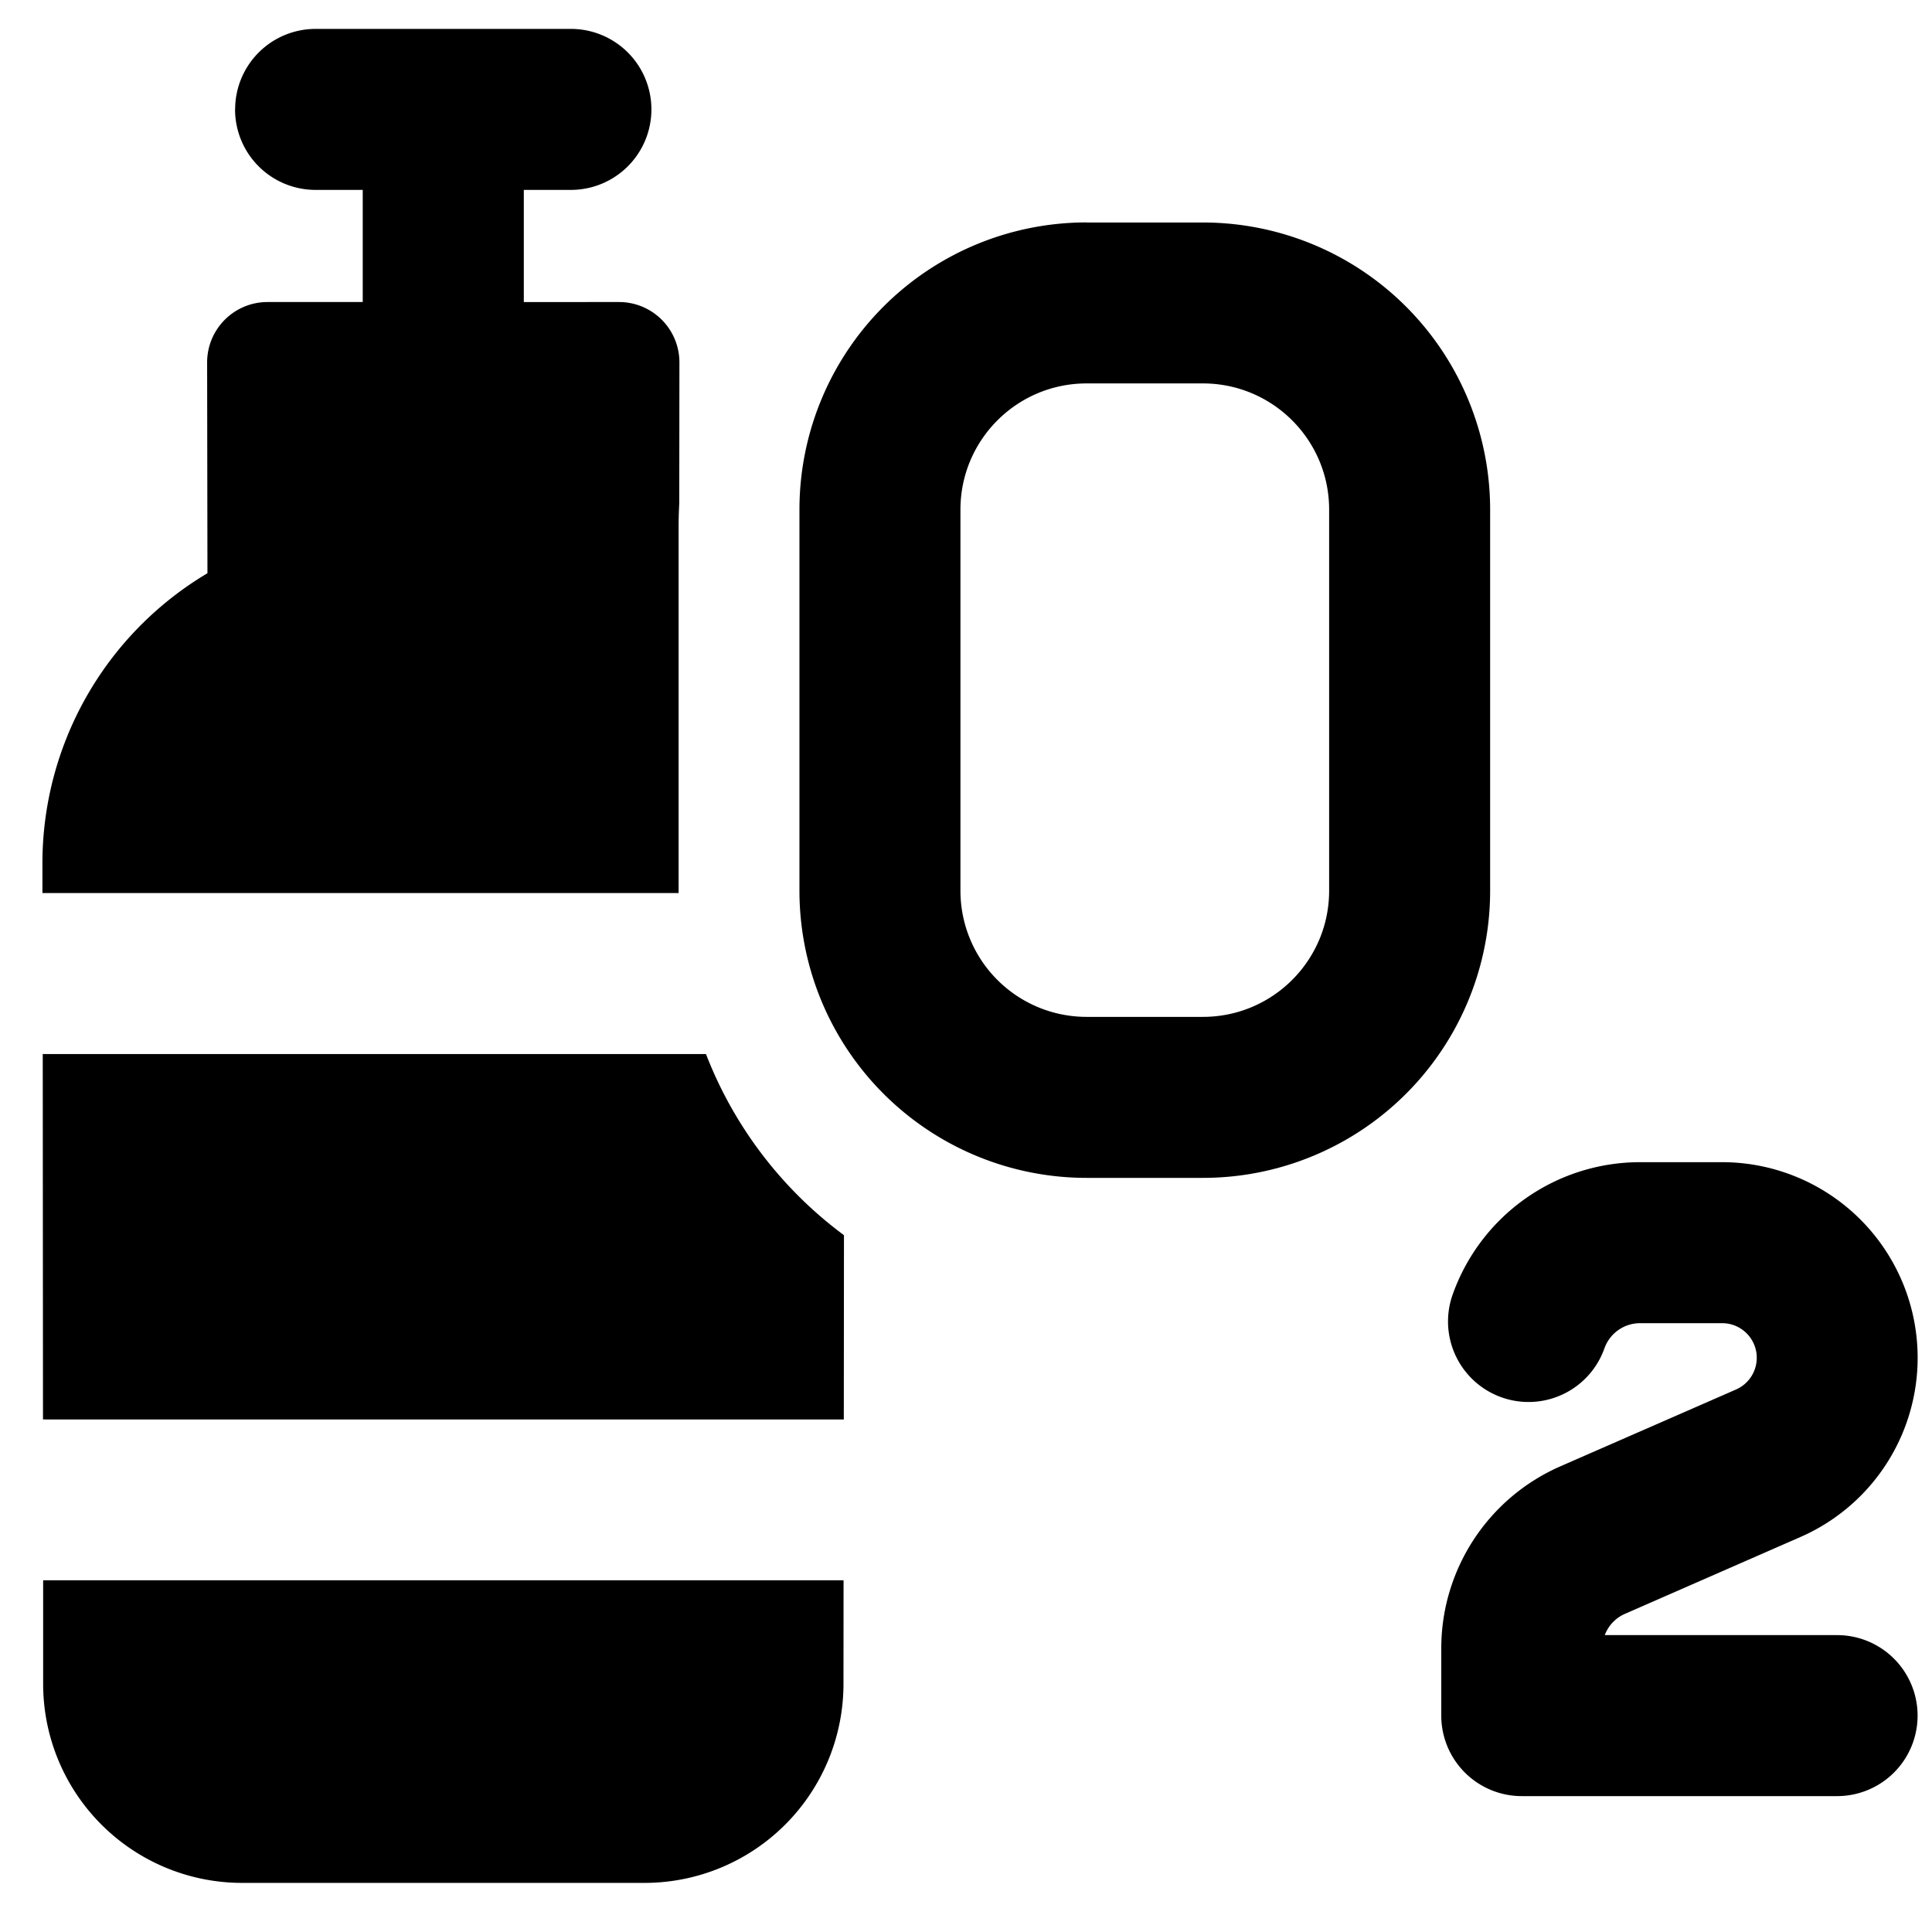 <svg xmlns="http://www.w3.org/2000/svg" fill="none" viewBox="0 0 24 24"><path fill="#000000" fill-rule="evenodd" d="M2.921 1.359a1 1 0 0 1 1 -1h3.171a1 1 0 1 1 0 2h-0.585v1.393H7.69a0.75 0.75 0 0 1 0.75 0.75l-0.002 1.754a5.145 5.145 0 0 0 -0.008 0.28v4.558l-7.859 0 -0.044 0 0 -0.365a4.191 4.191 0 0 1 2.05 -3.608l-0.004 -2.618a0.75 0.75 0 0 1 0.75 -0.751h1.183l0 -1.393H3.92a1 1 0 0 1 -1 -1ZM8.77 13.094l-8.197 0a1 1 0 0 1 -0.042 -0.001l0.003 4.54a1 1 0 0 1 0.04 0h9.868l0.04 0 0.002 -2.289a5.082 5.082 0 0 1 -1.714 -2.25ZM0.536 20.92l0 -1.289 0.036 0h9.87l0.015 0 0.022 0 -0.001 1.289a2.472 2.472 0 0 1 -2.472 2.47H3.008a2.472 2.472 0 0 1 -2.472 -2.47Zm17.509 -4.837a2.47 2.47 0 0 1 2.328 -1.646h1.017a2.43 2.43 0 0 1 0.974 4.657l-2.179 0.954a0.469 0.469 0 0 0 -0.25 0.264h2.886a1 1 0 1 1 0 2h-3.917a1 1 0 0 1 -1 -1v-0.835c0 -0.98 0.58 -1.868 1.48 -2.262l2.179 -0.953a0.43 0.43 0 0 0 -0.173 -0.825h-1.017a0.47 0.47 0 0 0 -0.442 0.312 1 1 0 0 1 -1.886 -0.666ZM11.931 6.33c0 -0.865 0.702 -1.567 1.567 -1.567h1.445c0.866 0 1.568 0.702 1.568 1.567v4.735c0 0.865 -0.702 1.567 -1.568 1.567h-1.445a1.567 1.567 0 0 1 -1.567 -1.567V6.331Zm1.567 -3.567A3.567 3.567 0 0 0 9.931 6.33v4.735a3.567 3.567 0 0 0 3.567 3.567h1.445a3.567 3.567 0 0 0 3.568 -3.567V6.331a3.567 3.567 0 0 0 -3.568 -3.567h-1.445Z" clip-rule="evenodd" stroke-width="1"></path></svg>